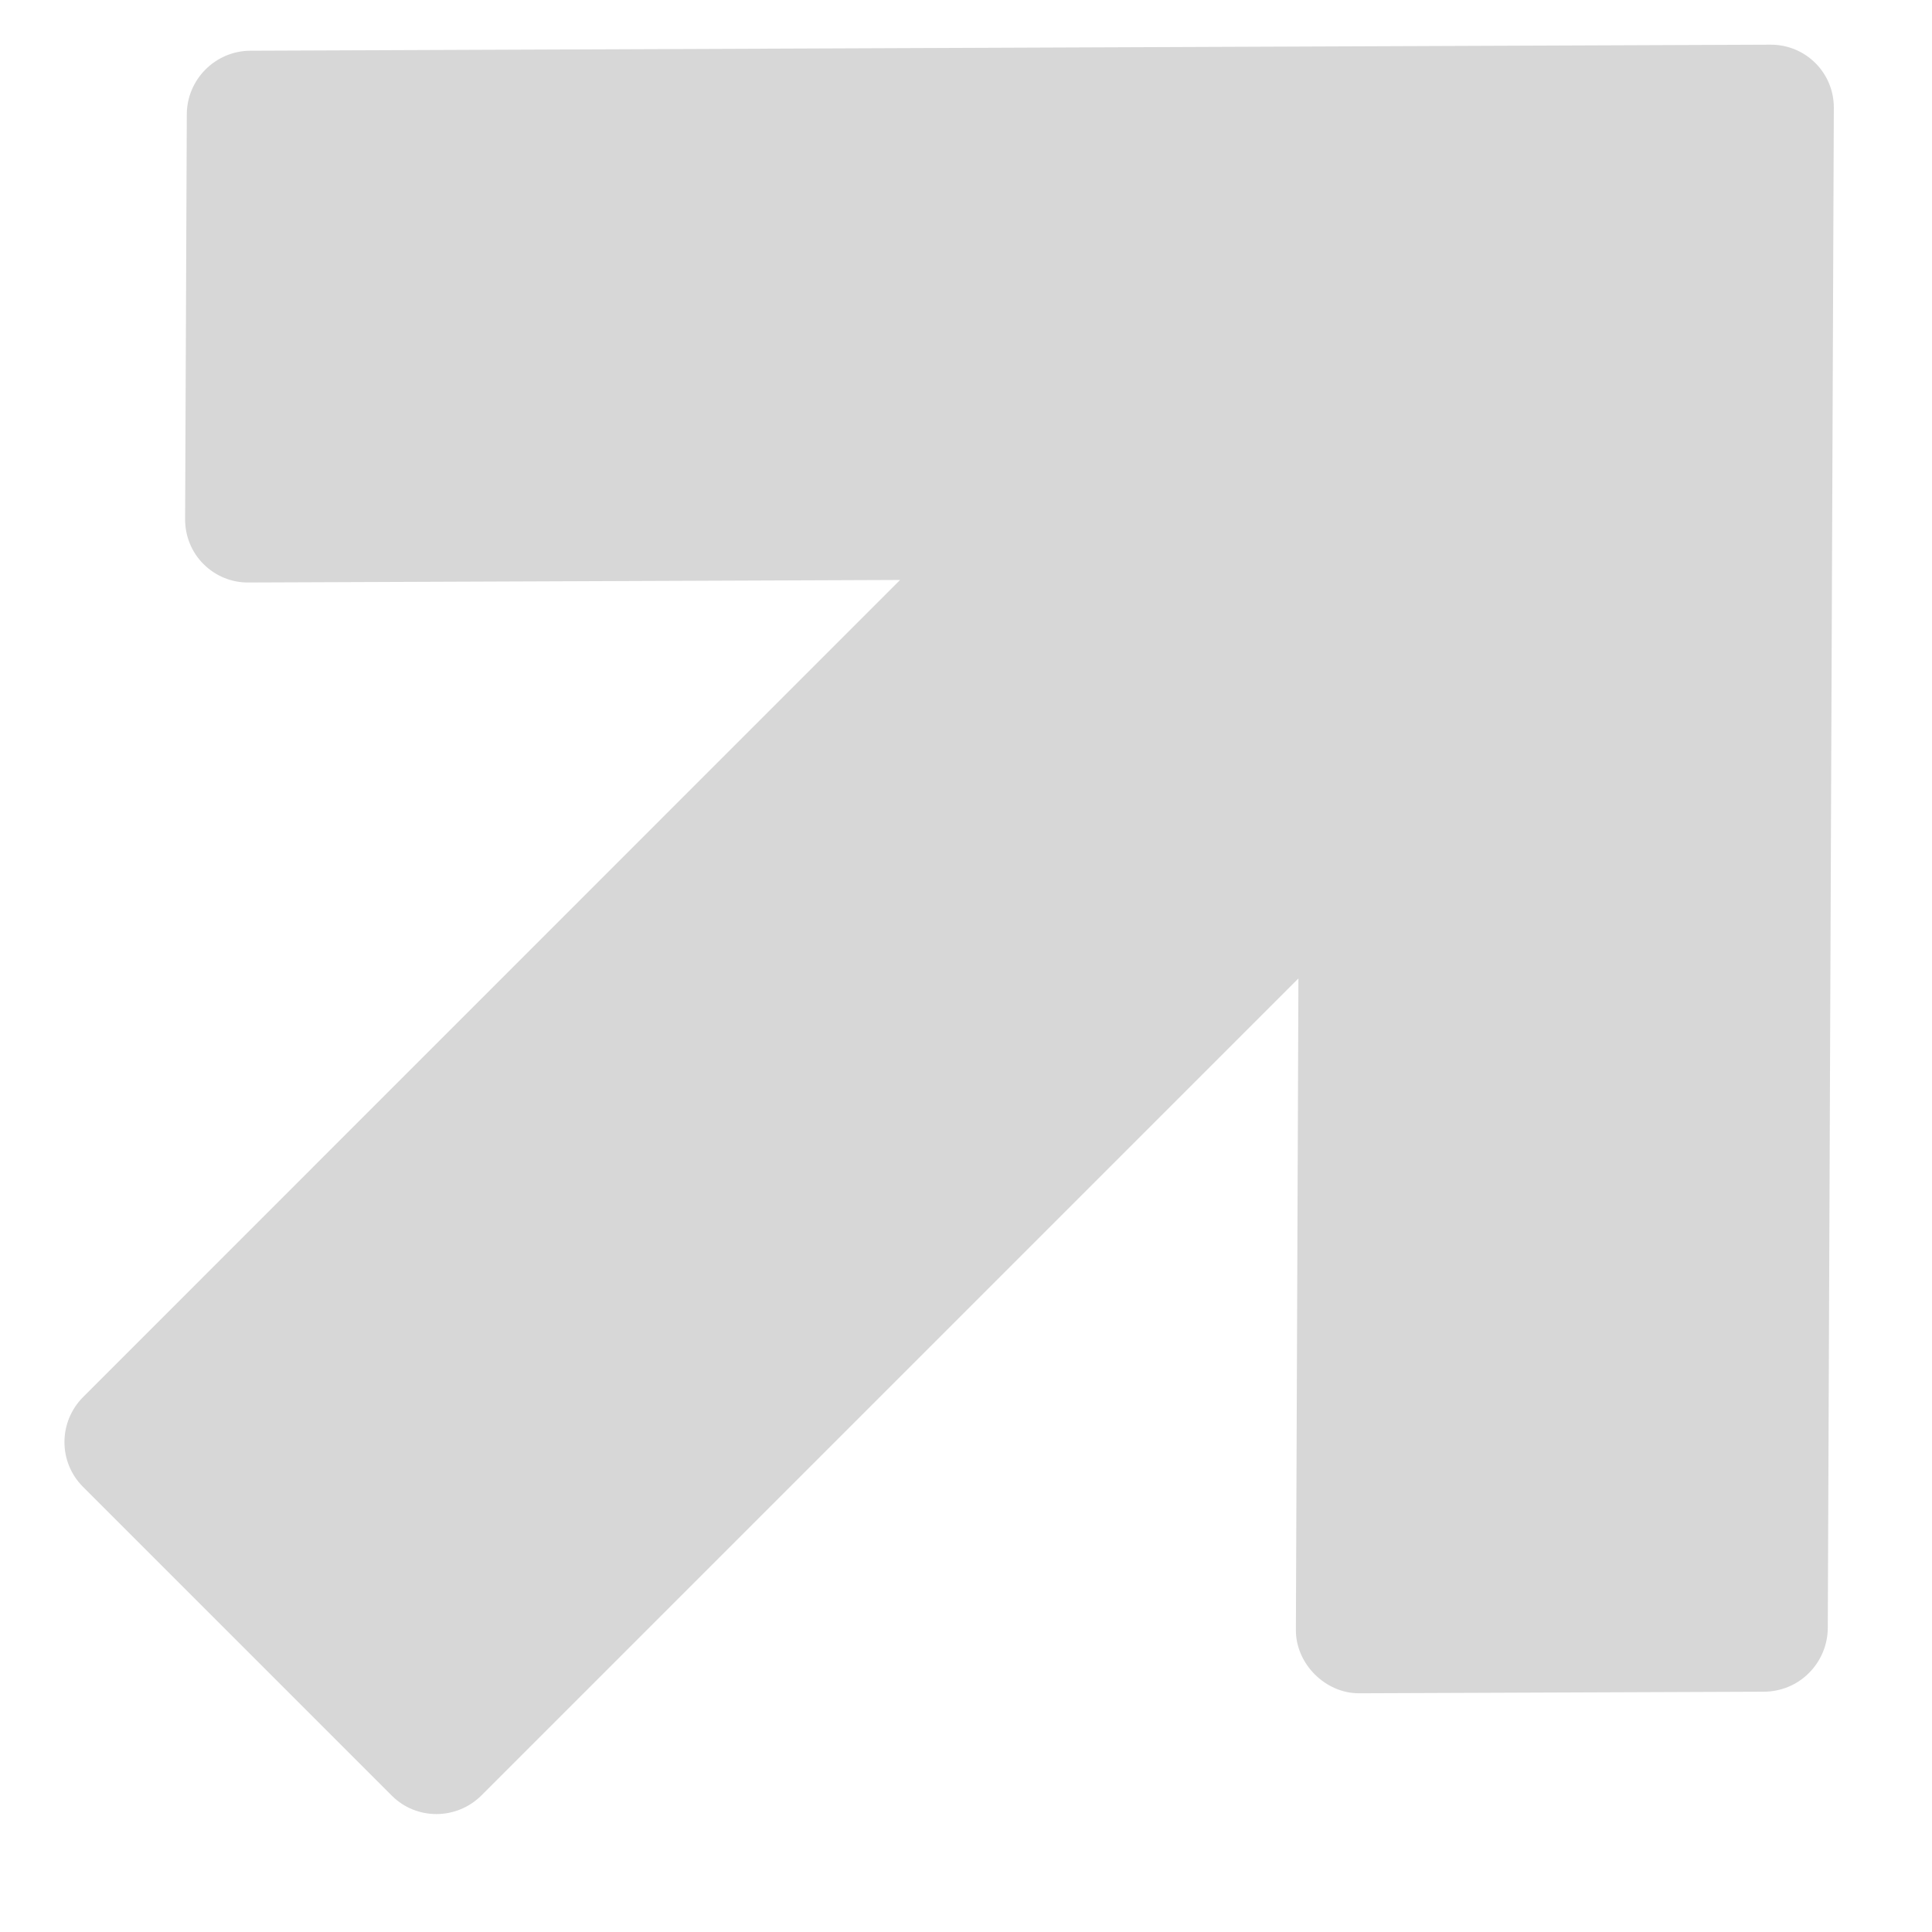 <?xml version="1.0" encoding="UTF-8"?> <svg xmlns="http://www.w3.org/2000/svg" width="16" height="16" viewBox="0 0 16 16" fill="none"> <path d="M15.137 13.483L15.187 0.893C15.188 0.603 14.954 0.369 14.663 0.37L2.074 0.42C1.784 0.421 1.548 0.657 1.547 0.947L1.533 4.301C1.533 4.441 1.587 4.574 1.686 4.672C1.784 4.77 1.917 4.825 2.056 4.824L7.454 4.803L0.689 11.569C0.483 11.775 0.482 12.107 0.686 12.312L3.245 14.871C3.449 15.075 3.782 15.074 3.988 14.868L10.753 8.103L10.732 13.5C10.731 13.779 10.976 14.024 11.255 14.023L14.609 14.01C14.749 14.009 14.883 13.954 14.981 13.855C15.08 13.756 15.136 13.622 15.137 13.483Z" fill="#D7D7D7"></path> </svg> 